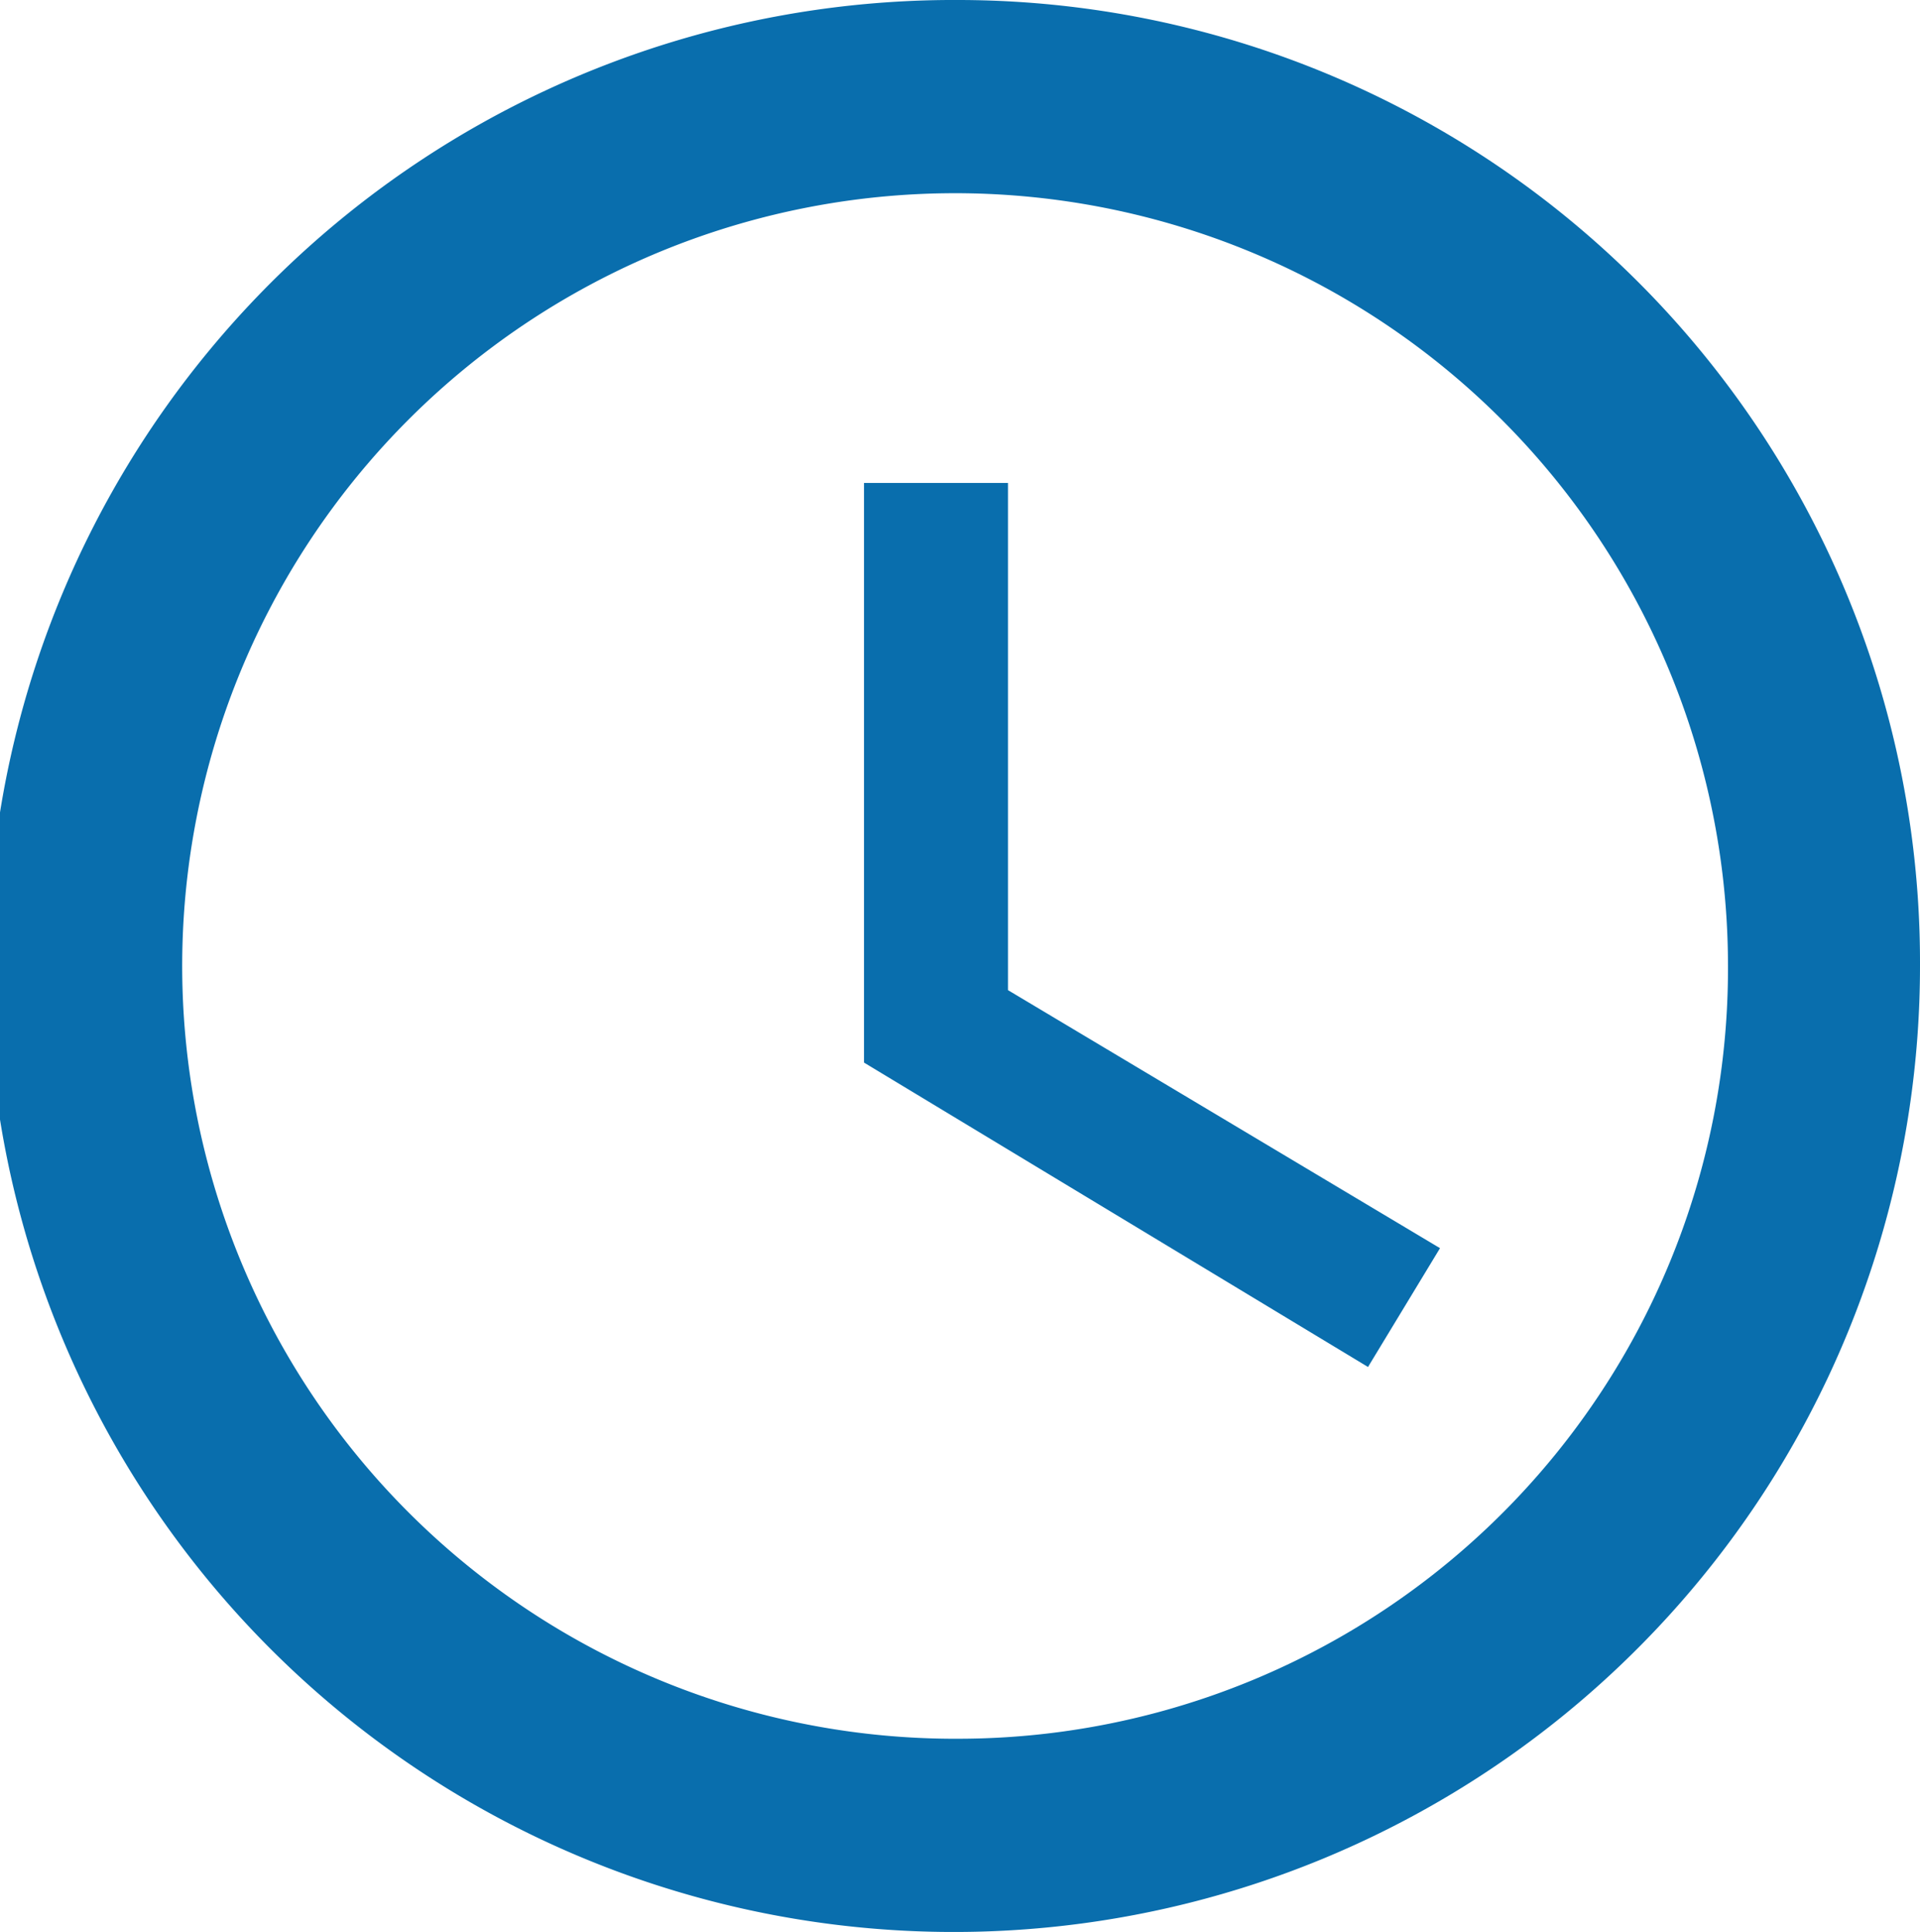 <svg xmlns="http://www.w3.org/2000/svg" width="62.353" height="62.75" viewBox="0 0 62.353 62.75"><path d="M34.145,3A31.376,31.376,0,1,0,65.353,34.375,31.261,31.261,0,0,0,34.145,3Zm.031,56.475a25.1,25.1,0,1,1,24.941-25.1A25.014,25.014,0,0,1,34.177,59.475Zm1.559-40.788H31.059V37.513L47.427,47.4l2.338-3.859L35.735,35.16Z" transform="translate(-3 -3)" fill="#096ead"/></svg>